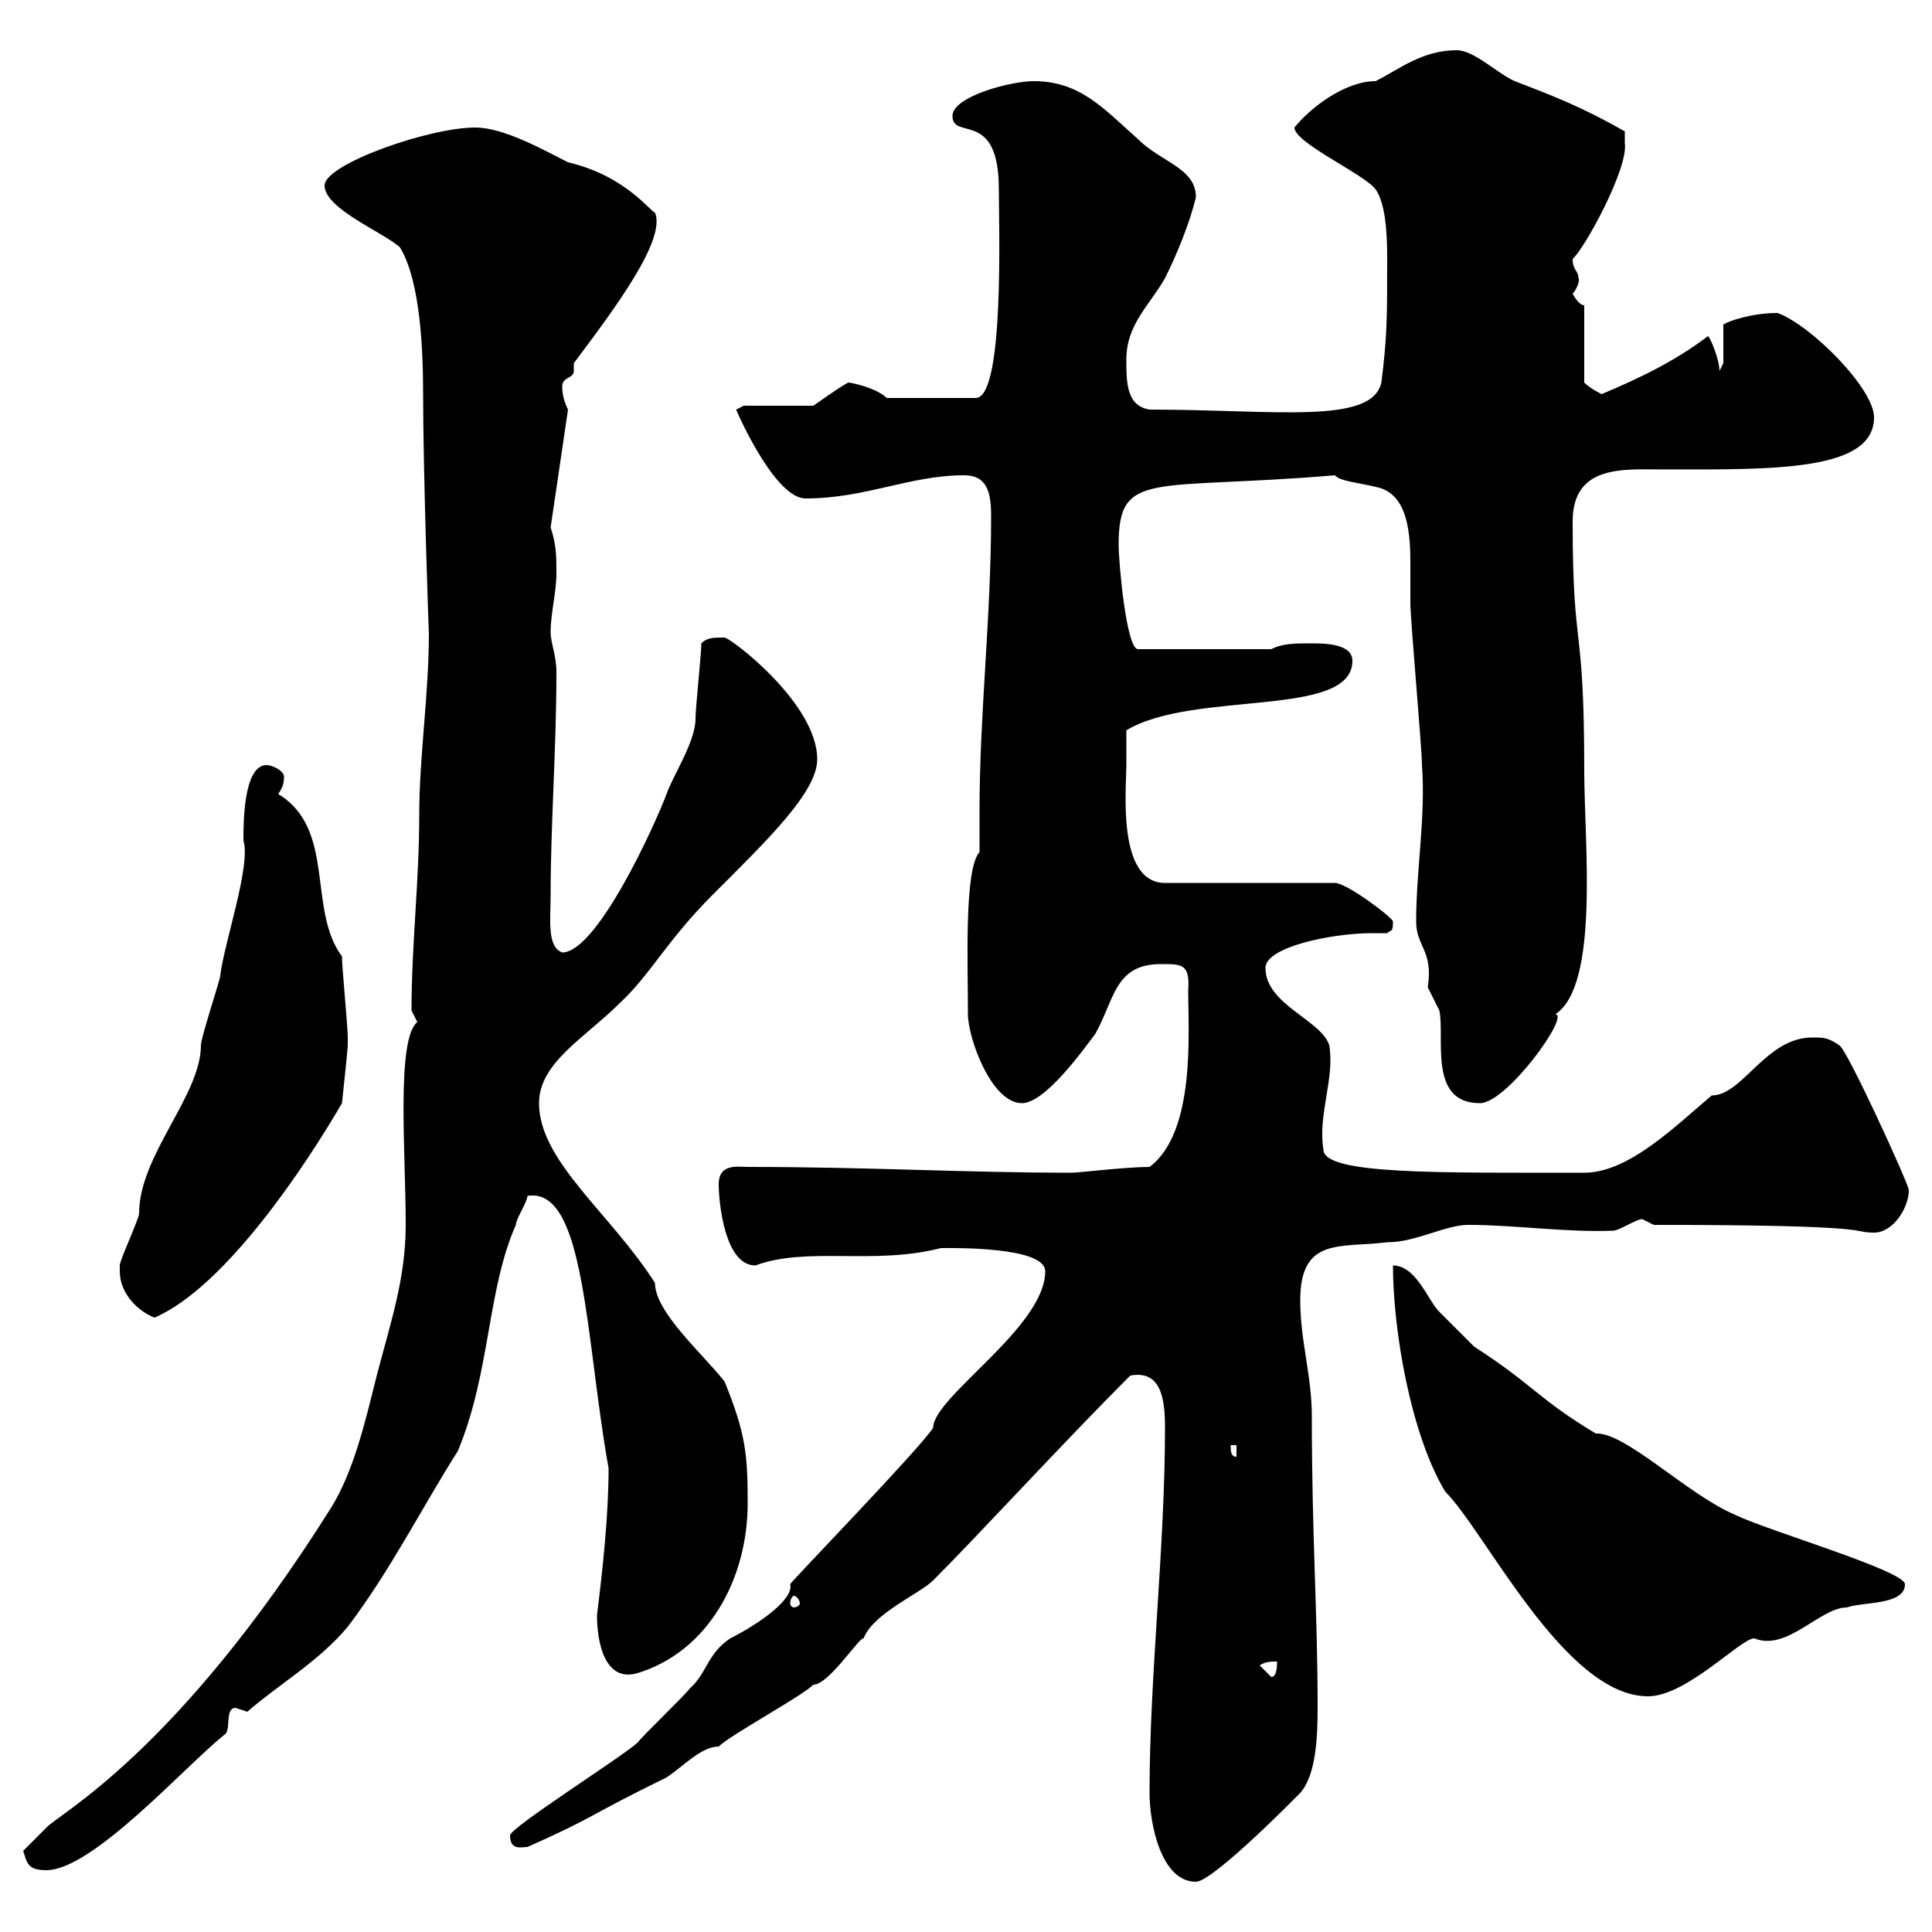 <svg xmlns="http://www.w3.org/2000/svg" xmlns:xlink="http://www.w3.org/1999/xlink" width="300" height="300"><path d="M178.50 278.40C178.50 283.20 180.30 292.20 185.70 292.20C188.40 292.20 201.90 278.40 201.90 278.40C204.30 275.70 204.60 270 204.60 265.20C204.60 250.20 203.70 238.80 203.70 219.90C203.70 213.60 201.90 208.20 201.90 201.90C201.90 192 208.20 193.80 215.40 192.90C219.90 192.90 224.40 190.20 228 190.20C235.20 190.20 243.30 191.40 250.50 191.10C251.40 191.10 254.10 189.30 255 189.30C255 189.30 256.80 190.20 256.80 190.20C292.80 190.20 287.10 191.40 291 191.40C294 191.40 296.40 187.50 296.40 184.80C296.40 183.90 286.80 162.90 285.60 162.30C283.80 161.10 283.20 161.10 281.40 161.10C274.20 161.10 270.60 170.10 265.80 170.10C260.10 174.90 252.90 182.10 246 182.10C223.20 182.10 205.50 182.40 205.50 178.50C204.60 173.10 207.30 167.40 206.40 162.30C205.20 158.40 196.50 156 196.50 150.30C196.50 147 207 144.90 213 144.90C213.60 144.90 214.80 144.90 215.40 144.90C216 144.30 216.30 144.90 216.30 143.10C216.30 142.50 209.10 137.10 207.30 137.10L180.90 137.10C173.40 137.10 174.90 122.40 174.90 118.80C174.90 117.90 174.90 114.30 174.90 113.40C185.40 107.10 210 111.60 210 102.60C210 99.90 205.50 99.90 203.70 99.90C201 99.90 199.20 99.90 197.40 100.80L176.70 100.80C174.90 100.80 173.70 87.30 173.70 84.60C173.70 72.90 178.80 76.20 207.30 73.80C207.90 74.70 211.20 75 213.60 75.60C218.40 76.50 219 82.20 219 87.30C219 90 219 92.10 219 93.60C219 96.30 220.80 116.10 220.80 118.80C221.40 126.90 219.90 135 219.90 143.10C219.90 147 222.60 147.60 221.70 153.30C221.70 153.30 223.50 156.90 223.50 156.90C224.40 161.10 221.70 171.30 229.80 171.30C234 171.30 243.90 157.50 241.50 157.50C248.40 153 246 130.80 246 119.70C246 95.70 244.20 102 244.20 81C244.20 72 252.30 72.90 258.60 72.90C275.40 72.90 291 73.20 291 64.80C291 60.30 281.10 50.40 276 48.60C272.10 48.60 268.50 49.80 267.60 50.40L267.60 56.40L267 57.60C267 55.80 265.50 52.20 265.20 52.20C260.10 56.10 254.40 58.80 248.70 61.20C247.50 60.60 246.60 60 246 59.40L246 47.40C245.10 47.40 244.20 45.60 244.20 45.60C244.80 45 245.40 43.50 245.10 43.20C245.10 42 244.20 42 244.20 40.20C246 38.70 252.90 26.10 252.30 22.20C252.30 22.20 252.30 20.40 252.30 20.40C246 16.80 241.50 15 235.20 12.60C232.50 11.40 228.90 7.80 226.20 7.80C220.80 7.80 217.20 10.80 213.60 12.60C208.80 12.60 203.40 16.80 201 19.80C201 22.20 211.80 27 213.60 29.40C215.10 31.50 215.40 36 215.40 39.90C215.40 49.50 215.40 52.20 214.50 59.40C213 66 198 63.60 178.50 63.60C174.90 63 174.90 59.40 174.90 55.80C174.90 50.40 178.50 47.40 180.90 43.20C182.70 39.60 184.80 34.50 185.70 30.60C185.70 26.10 180.30 25.20 176.70 21.60C171.30 16.80 167.70 12.60 160.50 12.60C156.90 12.60 147.90 15 147.90 18C147.90 21.90 155.10 16.80 155.10 29.40C155.10 35.10 156 61.80 151.50 61.80L137.70 61.80C136.20 60.30 132.30 59.40 131.70 59.40C129.60 60.60 127.20 62.40 126.30 63L115.50 63C115.50 63 114.30 63.60 114.30 63.60C115.20 65.70 120.60 77.40 125.10 77.40C134.40 77.40 141.30 73.80 149.70 73.80C153.30 73.80 153.90 76.50 153.90 80.10C153.90 96 152.10 110.70 152.10 126C152.10 128.10 152.10 130.20 152.10 132.30C149.70 135 150.30 149.40 150.30 157.50C150.30 161.10 153.90 171.30 158.70 171.30C162.30 171.30 168.30 162.90 170.10 160.50C173.10 155.10 173.10 149.70 180.30 149.70C183.60 149.70 184.80 149.70 184.50 153.90C184.50 160.20 185.70 175.80 178.50 181.20C174.90 181.20 167.40 182.10 166.50 182.10C149.70 182.10 135 181.20 116.10 181.20C114.60 181.20 111.60 180.60 111.60 183.90C111.60 186.60 112.50 196.50 117.30 196.50C125.40 193.50 135.60 196.50 146.10 193.80C147.60 193.80 162.30 193.50 162.30 197.40C162.30 206.10 144.90 216.90 144.90 221.70C142.80 225 122.70 245.70 122.70 246C123.30 248.40 117.60 252.30 113.40 254.40C109.80 256.80 109.80 259.80 107.10 262.20C106.20 263.40 99.90 269.40 99 270.60C96.30 273 79.20 283.80 79.20 285C79.20 287.40 81 286.80 81.90 286.80C92.70 282 91.20 282 103.50 276C106.20 274.20 108.90 271.20 111.60 271.20C113.40 269.40 124.50 263.40 126.30 261.60C128.70 261.60 133.50 254.10 134.10 254.40C135.60 250.50 142.80 247.50 144.90 245.40C152.10 238.20 165 224.10 175.50 213.60C180.30 212.70 180.90 217.20 180.90 221.70C180.90 240.30 178.50 260.10 178.50 278.40ZM3.60 287.40C4.20 289.20 4.20 290.40 7.20 290.40C14.40 290.40 28.80 274.20 34.80 269.40C36 268.80 34.80 265.20 36.60 265.20C36.60 265.20 38.40 265.80 38.40 265.80C43.20 261.60 49.50 258 54 252.60C60.60 243.90 65.40 234.30 71.10 225.30C76.20 213 75.60 200.40 80.10 190.20C80.10 189.30 81.90 186.60 81.90 185.70C90.90 184.20 90.90 207.90 94.50 228C94.50 235.20 93.60 243.60 92.70 250.80C92.70 255 93.90 261.30 99 259.80C109.80 256.50 116.10 245.40 116.10 233.40C116.10 225.90 115.80 222.60 112.50 214.50C108.90 210 101.70 203.70 101.70 199.20C94.80 188.40 83.70 180.30 83.70 171.30C83.70 165 90.90 161.10 96.30 155.70C101.10 151.20 103.50 146.10 110.70 138.90C119.10 130.50 126.90 123 126.90 117.90C126.90 109.20 113.40 99 112.50 99C110.70 99 109.80 99 108.90 99.90C108.90 101.70 108 109.80 108 111.60C108 115.20 104.40 120.60 103.50 123.30C101.70 128.10 92.70 147.90 87.30 147.90C84.90 147 85.50 142.80 85.50 138.90C85.50 128.10 86.40 116.10 86.40 104.40C86.40 101.70 85.50 99.90 85.50 98.10C85.50 95.40 86.40 91.80 86.40 89.10C86.40 86.40 86.40 84.60 85.50 81.90L88.20 63.60C87.60 62.40 87.30 61.20 87.30 60C87.30 58.50 89.10 58.80 89.10 57.60C89.10 57 89.10 56.70 89.10 56.40C95.40 48 103.50 37.20 101.70 33C101.10 33 97.20 27.30 88.20 25.20C84.60 23.40 78.30 19.80 73.80 19.80C66.60 19.80 50.40 25.50 50.40 28.80C50.40 32.40 59.40 36 62.10 38.40C65.40 43.80 65.70 55.20 65.70 61.20C65.70 73.20 66.60 99.60 66.60 98.10C66.60 108 65.10 117.30 65.10 126.60C65.10 136.80 63.90 146.70 63.90 156.90C63.90 156.90 64.80 158.70 64.80 158.70C61.50 161.40 63 179.10 63 190.20C63 198.60 60.60 205.50 58.50 213.60C56.70 220.80 54.90 228.60 51.30 234.30C27.30 272.40 9 281.70 7.20 283.80C6 285 4.20 286.80 3.60 287.40ZM216.30 196.50C216.30 206.40 219 222.60 224.40 231.60C230.70 237.90 243 263.40 255.90 263.40C261.90 263.40 270.30 254.40 272.40 254.40C277.50 256.50 282.60 249.60 286.80 249.60C289.20 248.70 295.80 249.30 295.80 246C295.80 243.90 274.20 237.60 269.40 235.20C262.20 232.20 252.30 222.30 247.80 222.60C238.80 217.20 238.20 215.10 228.90 209.10C228 208.20 224.40 204.60 223.50 203.70C221.70 201.90 219.90 196.50 216.30 196.50ZM195.60 258.60C196.50 258 197.40 258 198.30 258C198.30 258.60 198.30 260.40 197.40 260.40ZM123.30 247.80C123.60 247.80 124.20 248.40 124.20 249C124.20 249.30 123.60 249.60 123.30 249.60C123 249.60 122.70 249.30 122.70 249C122.70 248.40 123 247.80 123.30 247.80ZM191.10 224.40L192 224.40L192 226.20C191.10 226.20 191.10 225.30 191.10 224.40ZM18.60 197.40C18.60 201 21.60 203.70 24 204.60C35.10 199.80 47.70 180.60 53.10 171.30C53.10 171.30 54 162.90 54 162.30C54 162.30 54 161.10 54 161.10C54 159.30 53.10 150.30 53.10 148.50C47.70 141.30 52.20 128.70 43.20 123.30C43.80 122.40 44.10 121.80 44.10 120.60C44.10 119.70 42.30 118.80 41.40 118.80C37.80 118.80 37.80 127.80 37.80 130.50C39 134.40 34.80 146.40 34.20 151.50C34.20 152.10 31.20 161.10 31.20 162.30C31.20 170.10 21.60 179.40 21.60 188.40C21.60 189.30 18.60 195.60 18.60 196.50C18.60 196.50 18.60 197.40 18.60 197.40Z"/></svg>
